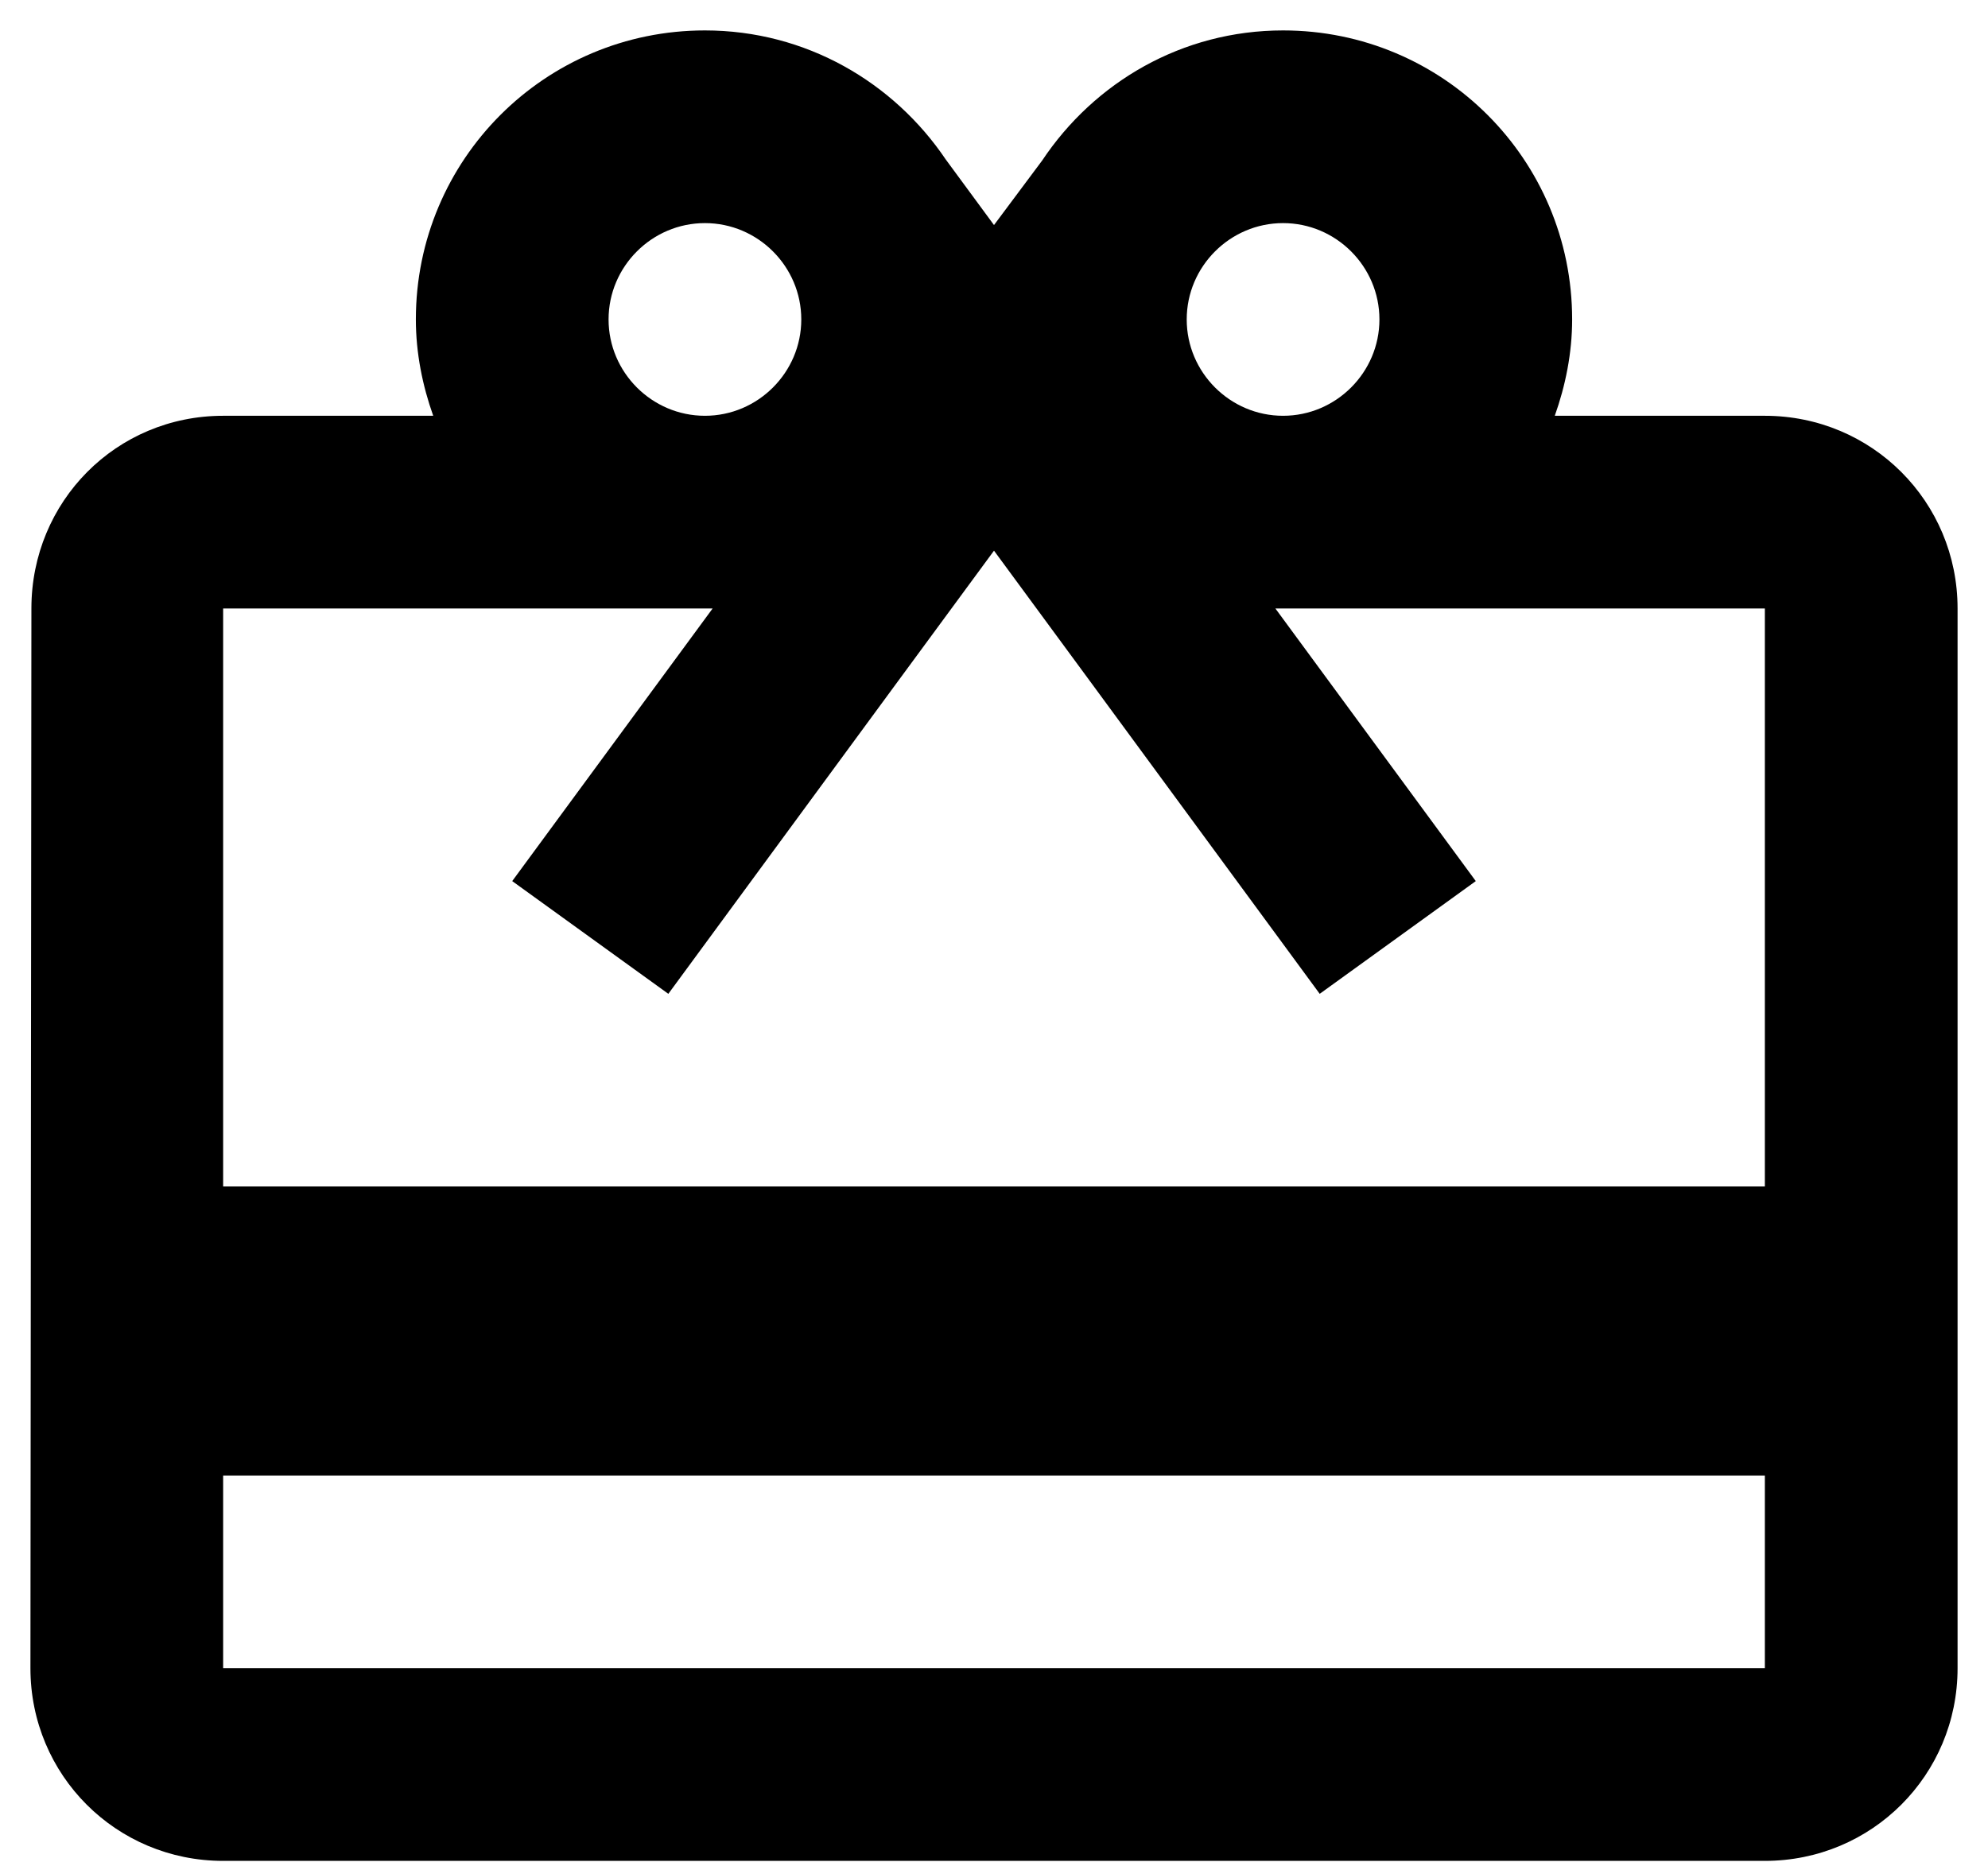 <svg width="49" height="46" viewBox="0 0 49 46" fill="none" xmlns="http://www.w3.org/2000/svg">
<path d="M43.5 10.25H38.322C38.584 9.514 38.75 8.706 38.75 7.875C38.75 3.933 35.568 0.75 31.625 0.75C29.131 0.75 26.97 2.033 25.688 3.956L24.5 5.548L23.312 3.933C22.03 2.033 19.869 0.75 17.375 0.75C13.432 0.75 10.25 3.933 10.25 7.875C10.25 8.706 10.416 9.514 10.678 10.25H5.5C2.864 10.25 0.774 12.364 0.774 15L0.75 41.125C0.75 43.761 2.864 45.875 5.5 45.875H43.5C46.136 45.875 48.25 43.761 48.25 41.125V15C48.25 12.364 46.136 10.25 43.5 10.25ZM31.625 5.5C32.931 5.5 34 6.569 34 7.875C34 9.181 32.931 10.25 31.625 10.25C30.319 10.25 29.25 9.181 29.25 7.875C29.25 6.569 30.319 5.5 31.625 5.5ZM17.375 5.5C18.681 5.5 19.75 6.569 19.75 7.875C19.75 9.181 18.681 10.25 17.375 10.25C16.069 10.25 15 9.181 15 7.875C15 6.569 16.069 5.5 17.375 5.5ZM43.5 41.125H5.5V36.375H43.5V41.125ZM43.5 29.25H5.5V15H17.565L12.625 21.721L16.473 24.5L22.125 16.805L24.5 13.575L26.875 16.805L32.528 24.5L36.375 21.721L31.435 15H43.5V29.25Z" fill="black"/>
</svg>

